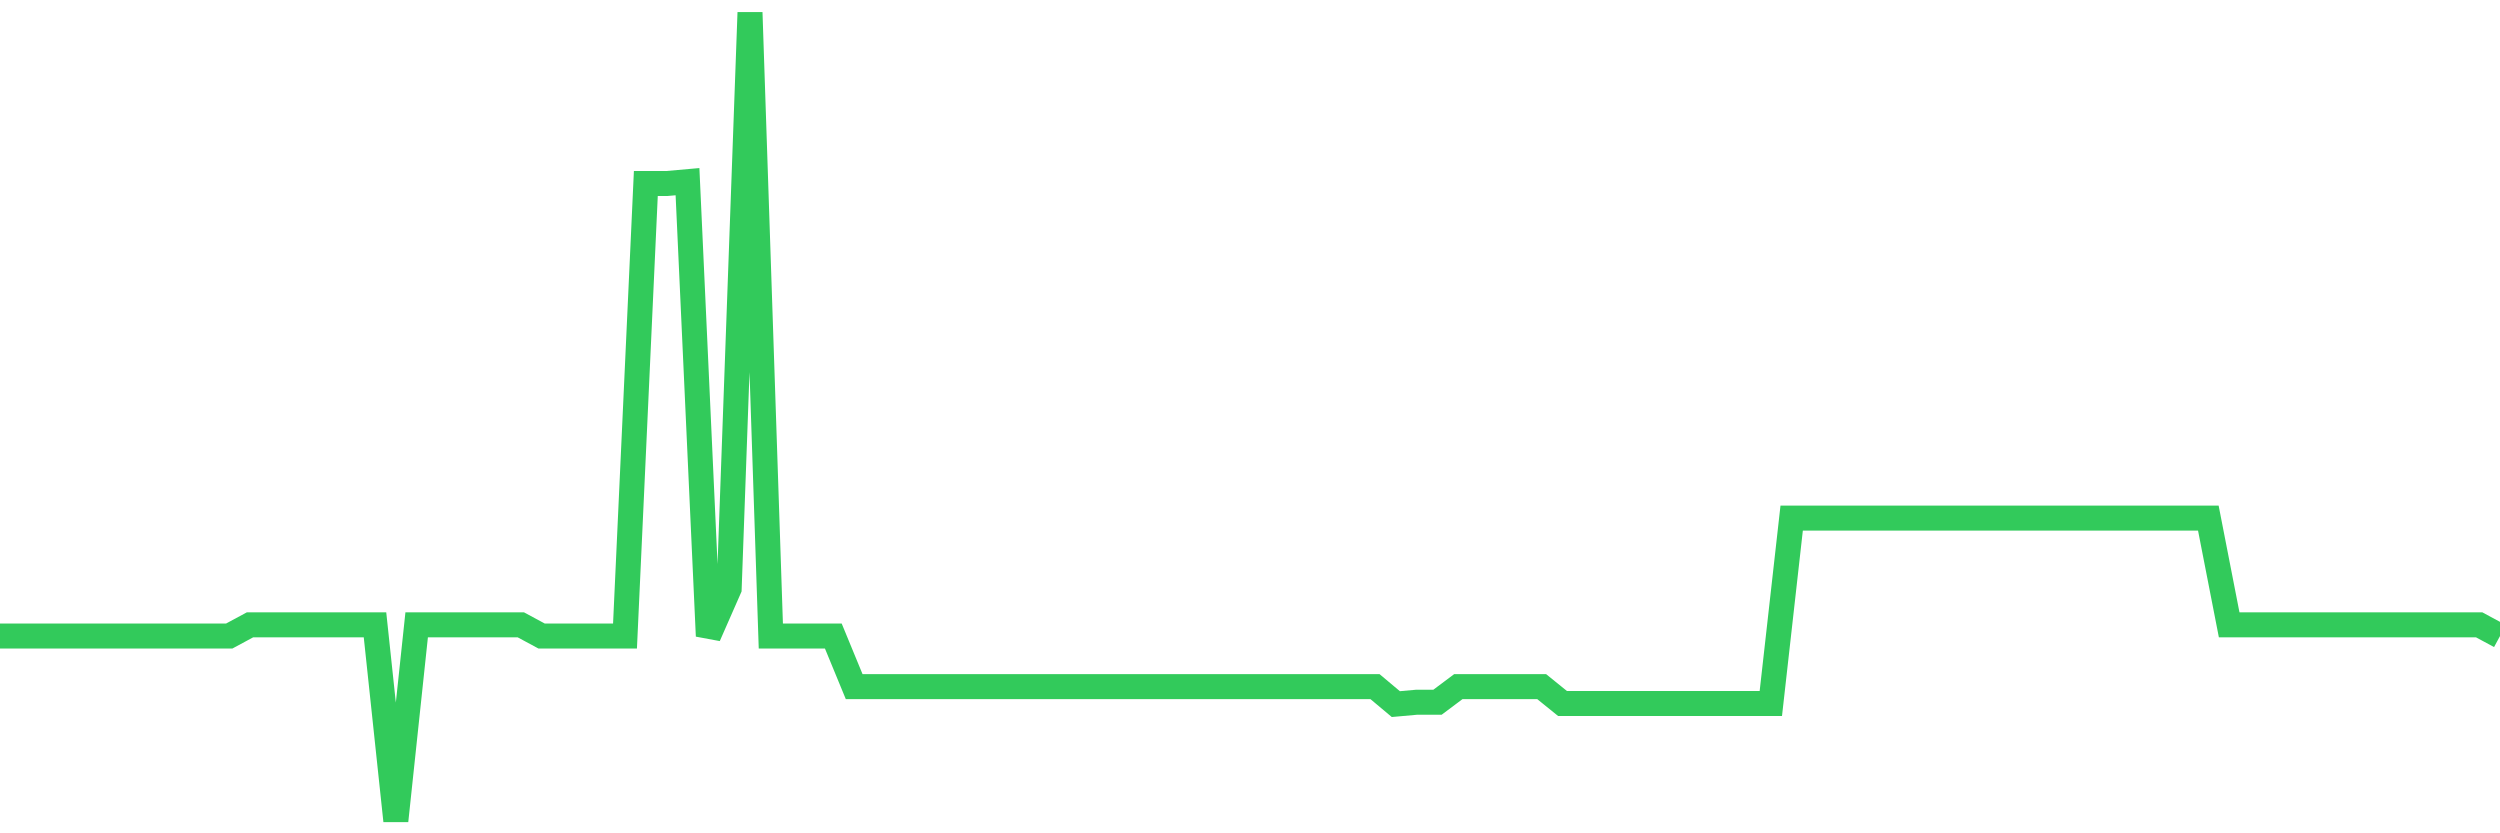 <svg
  xmlns="http://www.w3.org/2000/svg"
  xmlns:xlink="http://www.w3.org/1999/xlink"
  width="120"
  height="40"
  viewBox="0 0 120 40"
  preserveAspectRatio="none"
>
  <polyline
    points="0,30.531 1,30.531 2,30.531 3,30.531 4,30.531 5,30.531 6,30.531 7,30.531 8,30.531 9,30.531 10,30.531 11,30.531 12,29.992 13,29.992 14,29.992 15,29.992 16,29.992 17,29.992 18,29.992 19,39.4 20,29.992 21,29.992 22,29.992 23,29.992 24,29.992 25,29.992 26,30.531 27,30.531 28,30.531 29,30.531 30,30.531 31,8.809 32,8.809 33,8.72 34,30.531 35,28.254 36,0.6 37,30.531 38,30.531 39,30.531 40,30.531 41,32.958 42,32.958 43,32.958 44,32.958 45,32.958 46,32.958 47,32.958 48,32.958 49,32.958 50,32.958 51,32.958 52,32.958 53,32.958 54,32.958 55,32.958 56,32.958 57,32.958 58,32.958 59,32.958 60,32.958 61,32.958 62,32.958 63,32.958 64,32.958 65,32.958 66,32.958 67,33.797 68,33.707 69,33.707 70,32.958 71,32.958 72,32.958 73,32.958 74,32.958 75,33.767 76,33.767 77,33.767 78,33.767 79,33.767 80,33.767 81,33.767 82,33.767 83,33.767 84,33.767 85,33.767 86,24.869 87,24.869 88,24.869 89,24.869 90,24.869 91,24.869 92,24.869 93,24.869 94,24.869 95,24.869 96,24.869 97,24.869 98,24.869 99,24.869 100,24.869 101,24.869 102,24.869 103,24.869 104,24.869 105,24.869 106,24.869 107,29.992 108,29.992 109,29.992 110,29.992 111,29.992 112,29.992 113,29.992 114,29.992 115,29.992 116,29.992 117,29.992 118,29.992 119,29.992 120,30.531"
    fill="none"
    stroke="#32ca5b"
    stroke-width="1.2"
  >
  </polyline>
</svg>